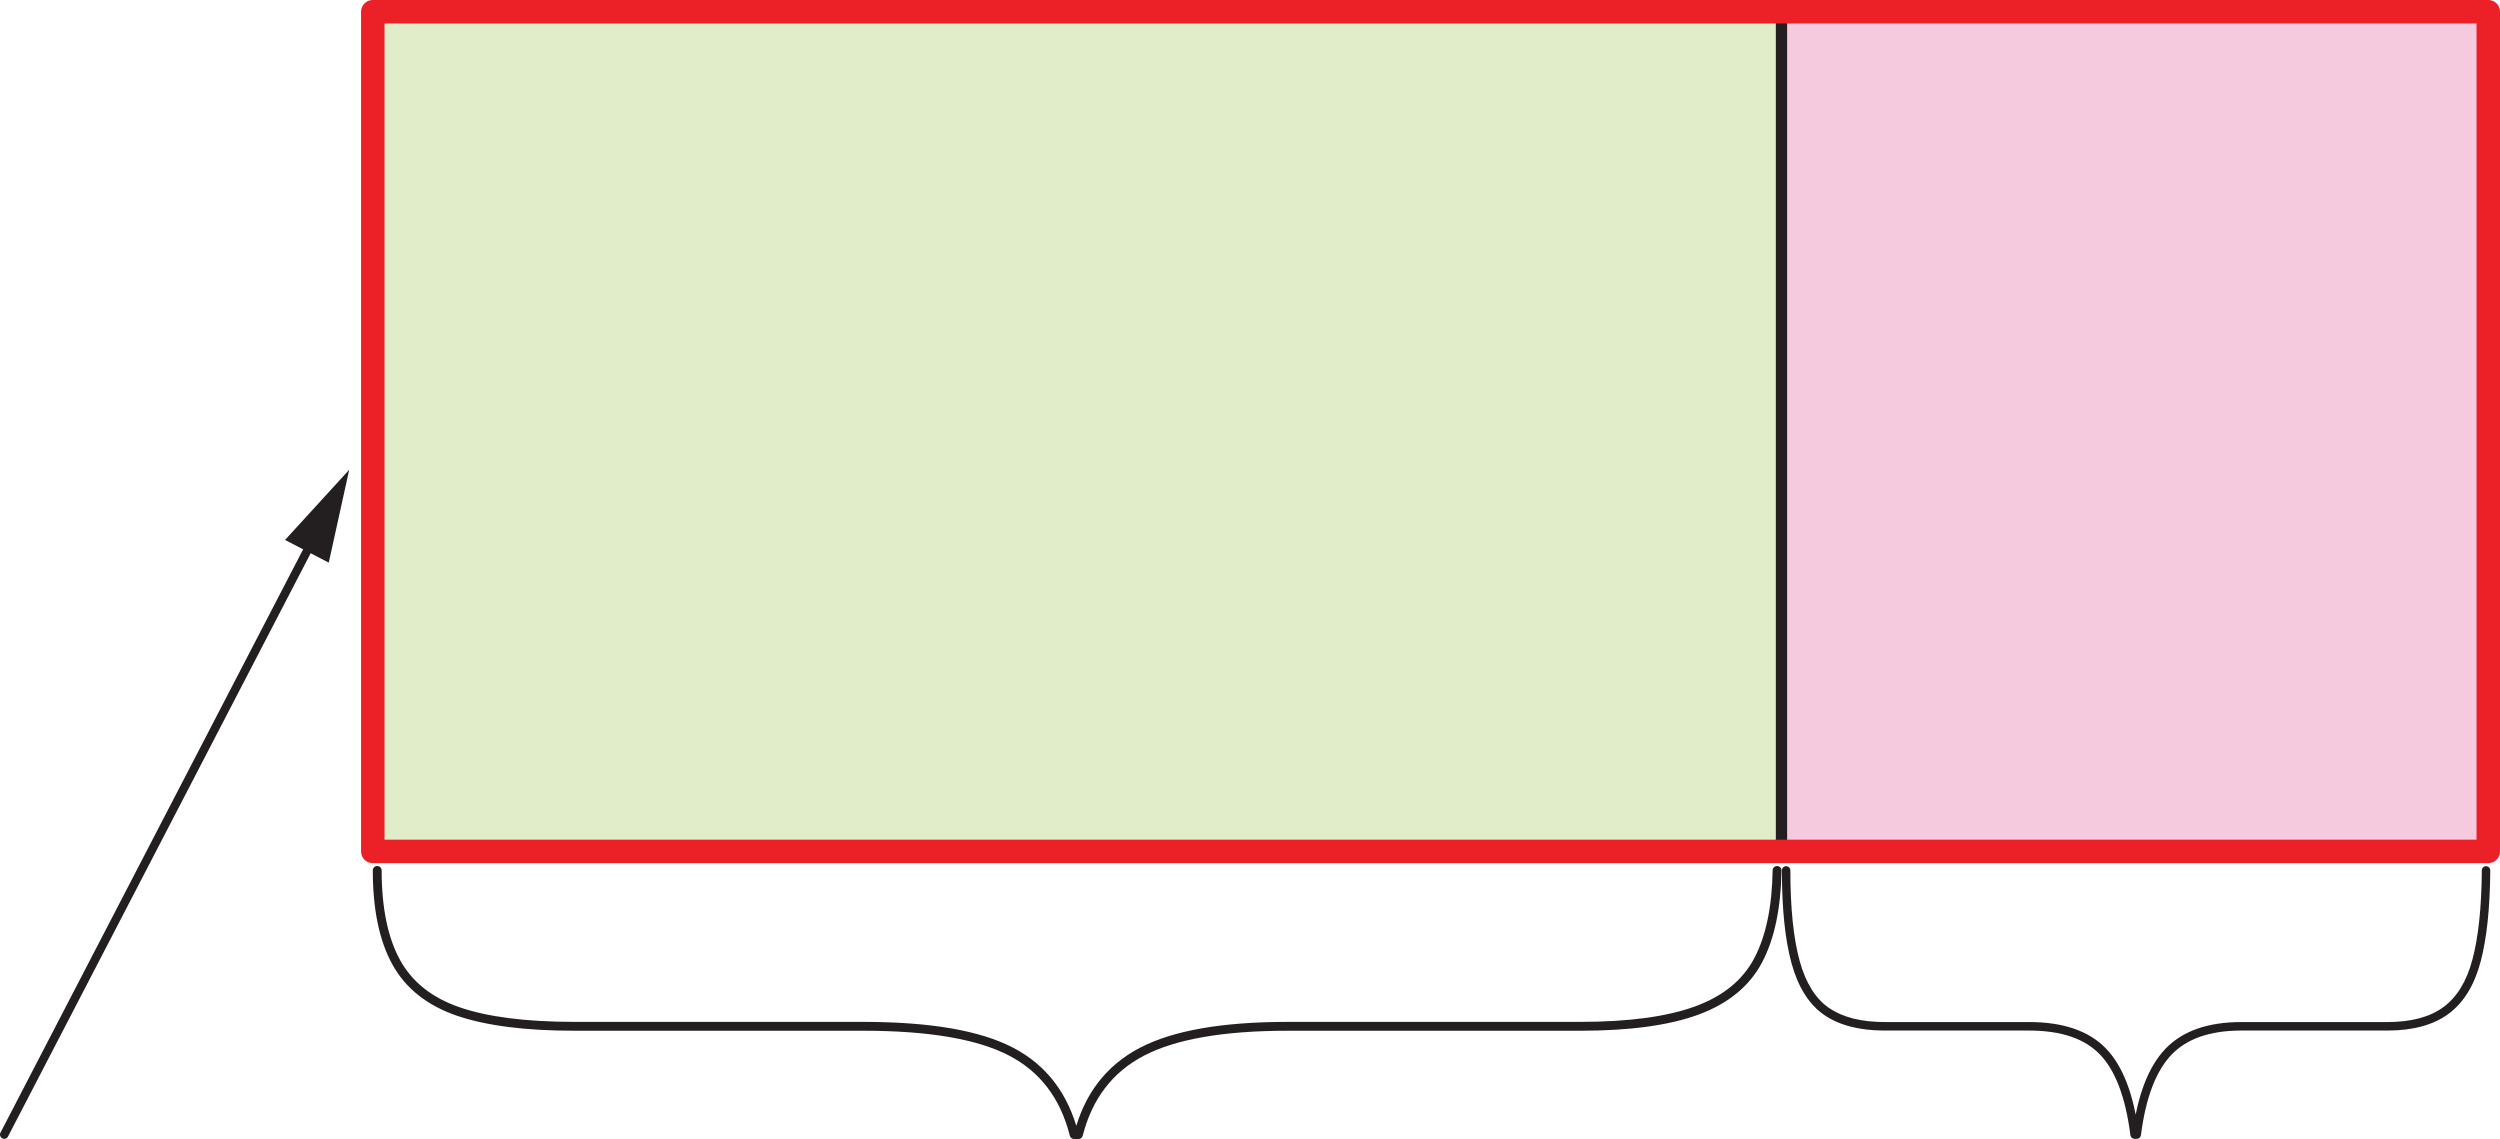 <?xml version="1.0" encoding="UTF-8"?><svg id="Layer_1" xmlns="http://www.w3.org/2000/svg" width="1918.16" height="873.94" viewBox="0 0 1918.16 873.94"><defs><style>.cls-1{stroke-width:8.67px;}.cls-1,.cls-2,.cls-3{fill:none;stroke-linecap:round;stroke-linejoin:round;}.cls-1,.cls-3{stroke:#231f20;}.cls-4{fill:#c5da92;}.cls-4,.cls-5{isolation:isolate;opacity:.5;}.cls-2{stroke:#ec2027;stroke-width:18px;}.cls-3{stroke-width:6.5px;}.cls-6{fill:#231f20;}.cls-5{fill:#ec94be;}</style></defs><rect class="cls-4" x="286.03" y="9" width="1080.84" height="644.26"/><rect class="cls-5" x="1366.87" y="9" width="542.29" height="644.26"/><line class="cls-1" x1="1366.87" y1="9" x2="1366.87" y2="653.26"/><rect class="cls-2" x="286.03" y="9" width="1623.13" height="644.26"/><path class="cls-6" d="M286.03,667.85c0,29.65,4.89,53.67,14.96,72.02h0c5.06,9.21,11.76,17.14,20.03,23.71,8.27,6.58,18.1,11.8,29.43,15.7h0c22.6,7.76,52.65,11.56,90.34,11.57h221.42c25.19,0,47.12,1.6,65.77,4.78,18.64,3.17,33.99,7.93,46.02,14.16h0c12.03,6.23,21.88,14.42,29.67,24.64,7.79,10.22,13.52,22.5,17.18,36.95.38,1.51,1.74,2.57,3.3,2.57h3.3c1.55,0,2.91-1.06,3.29-2.56,3.65-14.27,9.38-26.44,17.17-36.62,7.79-10.18,17.65-18.4,29.7-24.72h0c12.03-6.32,27.26-11.13,45.68-14.35,18.42-3.22,40.02-4.84,64.77-4.84h224.06c38.13,0,68.43-4.06,91.06-12.38h0c11.31-4.17,21.07-9.57,29.23-16.24,8.16-6.66,14.69-14.6,19.53-23.73h0c9.6-18.13,14.48-41.67,14.94-70.6.03-1.88-1.47-3.42-3.35-3.45-1.88-.03-3.42,1.47-3.45,3.35-.43,28.23-5.24,50.73-14.15,67.52h0c-4.42,8.34-10.34,15.53-17.82,21.65-7.49,6.12-16.56,11.17-27.28,15.12h0c-21.45,7.9-51.07,11.97-88.72,11.96h-224.06c-25.05,0-47.02,1.64-65.94,4.94-18.92,3.31-34.81,8.28-47.67,15.03h0c-12.85,6.73-23.54,15.62-31.94,26.61-8.41,10.99-14.51,24.05-18.35,39.07l3.29.84v-3.4h-3.3v3.4l3.3-.83c-3.84-15.19-9.95-28.36-18.36-39.4-8.4-11.04-19.1-19.91-31.95-26.56h0c-12.87-6.66-28.87-11.56-48-14.83-19.14-3.26-41.43-4.87-66.91-4.87h-221.42c-37.22,0-66.64-3.8-88.12-11.2h0c-10.71-3.69-19.82-8.56-27.41-14.6-7.59-6.04-13.67-13.23-18.31-21.67h0c-9.31-16.93-14.13-39.83-14.12-68.74,0-1.88-1.52-3.4-3.4-3.4s-3.4,1.52-3.4,3.4h0Z"/><path class="cls-6" d="M1367.19,667.85c0,29.46,2.43,53.16,7.39,71.24h0c2.49,9.07,5.8,16.93,9.97,23.56,4.17,6.63,9.21,12.03,15.11,16.1h0c5.86,4.04,12.71,7.03,20.46,9.01,7.75,1.98,16.42,2.95,26,2.95h110.71c12.39,0,23.1,1.58,32.12,4.65,9.03,3.08,16.38,7.63,22.22,13.68h0c5.84,6.04,10.77,14.18,14.7,24.5,3.93,10.31,6.85,22.8,8.7,37.42.21,1.62,1.59,2.84,3.22,2.84h1.65c1.64,0,3.02-1.21,3.22-2.84,1.84-14.45,4.76-26.82,8.69-37.1,3.93-10.28,8.87-18.44,14.73-24.58h0c5.85-6.13,13.14-10.74,22.06-13.86,8.91-3.11,19.44-4.71,31.61-4.71h112.03c9.71,0,18.47-1.04,26.3-3.16,7.82-2.12,14.71-5.33,20.57-9.65h0c5.87-4.33,10.87-9.89,14.97-16.6,4.11-6.71,7.33-14.57,9.7-23.56h0c4.73-17.87,7.15-41.11,7.38-69.87.01-1.79-1.43-3.26-3.22-3.27-1.79-.01-3.26,1.43-3.27,3.22-.21,28.41-2.64,51.2-7.16,68.25h0c-2.24,8.49-5.25,15.75-8.96,21.83-3.72,6.08-8.14,10.96-13.28,14.76h0c-5.15,3.79-11.26,6.67-18.41,8.6-7.16,1.94-15.35,2.93-24.6,2.93h-112.03c-12.73,0-23.99,1.66-33.75,5.07-9.76,3.41-18.02,8.59-24.62,15.51h0c-6.59,6.91-11.93,15.85-16.1,26.75-4.17,10.9-7.17,23.75-9.07,38.59l3.22.41v-3.25h-1.65v3.25l3.22-.41c-1.9-15.01-4.91-27.98-9.07-38.92-4.17-10.94-9.51-19.87-16.1-26.7h0c-6.61-6.85-14.93-11.95-24.8-15.31-9.87-3.36-21.28-5-34.22-5h-110.71c-9.14,0-17.27-.93-24.39-2.75-7.12-1.82-13.22-4.52-18.38-8.06h0c-5.11-3.52-9.54-8.22-13.3-14.2-3.76-5.98-6.85-13.24-9.2-21.82h0c-4.73-17.2-7.16-40.42-7.15-69.52,0-1.79-1.46-3.25-3.25-3.25s-3.25,1.46-3.25,3.25h0Z"/><line class="cls-3" x1="3.25" y1="870.54" x2="241.41" y2="411.55"/><polygon class="cls-6" points="252.25 431.69 267.95 360.41 218.71 414.28 252.25 431.69"/></svg>